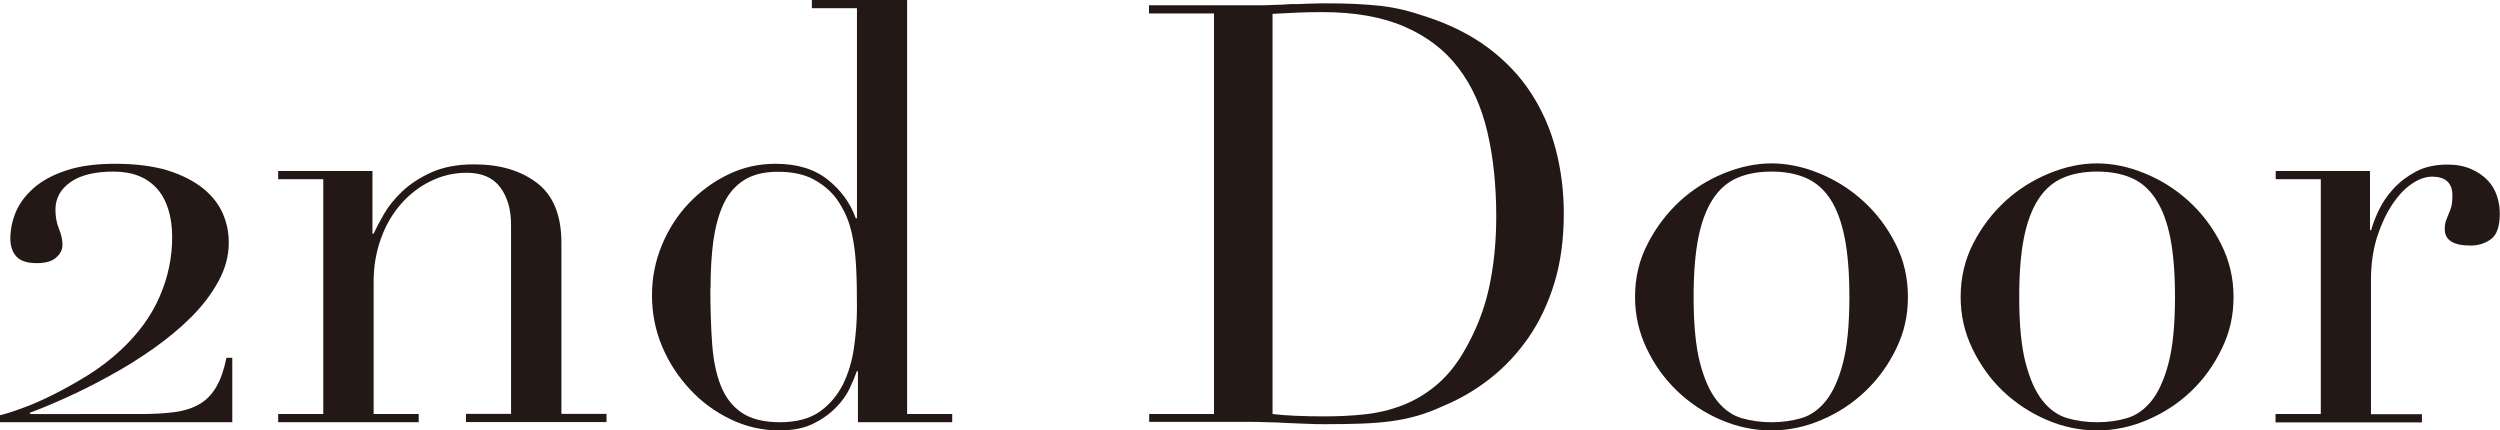 <?xml version="1.0" encoding="UTF-8"?>
<svg id="_レイヤー_2" data-name="レイヤー 2" xmlns="http://www.w3.org/2000/svg" viewBox="0 0 128.07 22.05">
  <defs>
    <style>
      .cls-1 {
        fill: #231815;
      }
    </style>
  </defs>
  <g id="_レイヤー_1-2" data-name="レイヤー 1">
    <g>
      <path class="cls-1" d="M1.11,20.92c.48-.17,1.01-.4,1.59-.69,.58-.29,1.17-.62,1.79-1,.61-.38,1.17-.81,1.69-1.29,.9-.84,1.57-1.75,2-2.75,.43-.99,.64-2,.64-3.04s-.26-1.91-.78-2.49c-.52-.58-1.26-.87-2.22-.87s-1.7,.18-2.21,.54c-.51,.36-.77,.83-.77,1.41,0,.36,.06,.69,.18,.98,.12,.29,.18,.57,.18,.83,0,.24-.11,.46-.33,.65-.22,.19-.55,.28-.99,.28-.48,0-.83-.11-1.04-.34-.21-.23-.31-.54-.31-.91,0-.46,.09-.91,.28-1.37,.19-.45,.5-.86,.92-1.23,.42-.37,.97-.67,1.67-.9,.69-.23,1.52-.34,2.5-.34,1.06,0,1.96,.12,2.69,.34,.73,.23,1.33,.54,1.8,.91,.47,.38,.81,.81,1.02,1.29,.21,.48,.31,.98,.31,1.5,0,.68-.18,1.34-.53,1.98-.35,.64-.81,1.25-1.39,1.83-.58,.58-1.24,1.12-1.96,1.63-.73,.51-1.48,.98-2.24,1.39-.76,.42-1.5,.79-2.21,1.11-.71,.32-1.33,.58-1.88,.78l.06,.06H7.14c.7,0,1.3-.03,1.81-.1,.51-.07,.94-.21,1.29-.42s.63-.5,.85-.89c.22-.38,.39-.87,.51-1.47h.3v3.3H0v-.36c.26-.06,.63-.17,1.11-.35Z"/>
      <path class="cls-1" d="M14.25,21.21h2.31V9.18h-2.31v-.42h4.83v3.21h.06c.12-.26,.29-.59,.52-.99,.23-.4,.54-.79,.94-1.17,.4-.38,.9-.71,1.5-.98,.6-.27,1.33-.41,2.19-.41,1.32,0,2.4,.32,3.23,.96,.83,.64,1.24,1.66,1.24,3.06v8.76h2.31v.42h-7.2v-.42h2.31V11.52c0-.78-.18-1.42-.55-1.92-.37-.5-.95-.75-1.72-.75-.64,0-1.25,.14-1.83,.42-.58,.28-1.09,.67-1.53,1.17-.44,.5-.79,1.09-1.03,1.77-.25,.68-.38,1.42-.38,2.22v6.78h2.31v.42h-7.2v-.42Z"/>
      <path class="cls-1" d="M41.58,0h4.89V21.21h2.31v.42h-4.83v-2.61h-.06c-.08,.24-.2,.53-.36,.87-.16,.34-.39,.67-.71,.99-.31,.32-.7,.6-1.17,.83-.47,.23-1.04,.34-1.72,.34-.88,0-1.71-.19-2.5-.57-.79-.38-1.49-.89-2.08-1.53-.6-.64-1.08-1.37-1.43-2.2-.35-.83-.52-1.71-.52-2.62s.17-1.76,.51-2.58c.34-.82,.8-1.53,1.38-2.14,.58-.61,1.25-1.1,2.01-1.47,.76-.37,1.57-.55,2.43-.55,1.1,0,1.99,.27,2.67,.81,.68,.54,1.16,1.2,1.44,1.98h.06V.42h-2.31v-.42Zm-5.19,14.76c0,1.04,.03,1.99,.09,2.83,.06,.85,.21,1.58,.45,2.18,.24,.6,.6,1.06,1.08,1.38,.48,.32,1.13,.48,1.95,.48s1.52-.18,2.03-.54c.51-.36,.9-.83,1.19-1.39,.28-.57,.47-1.2,.57-1.9,.1-.7,.15-1.38,.15-2.04,0-.78-.01-1.45-.04-2.02-.03-.57-.08-1.08-.17-1.52-.08-.44-.19-.82-.33-1.14-.14-.32-.31-.62-.51-.9-.3-.4-.69-.73-1.17-.99-.48-.26-1.09-.39-1.83-.39-.7,0-1.28,.14-1.72,.42-.45,.28-.8,.68-1.05,1.2-.25,.52-.42,1.15-.53,1.87-.1,.73-.15,1.56-.15,2.48Z"/>
      <path class="cls-1" d="M58.86,21.21h3.33V.69h-3.33V.27h5.58c.28,0,.56,0,.84-.02,.28,0,.56-.02,.84-.04,.28,0,.56,0,.84-.02,.28,0,.56-.02,.84-.02,.6,0,1.13,.01,1.61,.03,.47,.02,.91,.06,1.32,.1,.41,.05,.8,.12,1.17,.21,.37,.09,.76,.21,1.18,.35,1.22,.4,2.27,.93,3.17,1.6,.89,.67,1.62,1.44,2.19,2.32,.57,.88,.99,1.84,1.26,2.88,.27,1.04,.41,2.13,.41,3.27,0,1.32-.16,2.51-.48,3.56-.32,1.05-.76,1.98-1.32,2.79-.56,.81-1.21,1.51-1.96,2.1-.75,.59-1.55,1.06-2.42,1.42-.48,.22-.93,.39-1.36,.51-.43,.12-.87,.21-1.32,.27-.45,.06-.95,.1-1.49,.12-.54,.02-1.16,.03-1.86,.03-.3,0-.62,0-.96-.02-.34-.01-.68-.03-1.02-.04-.34-.02-.67-.04-1-.04-.33-.01-.65-.02-.95-.02h-5.1v-.42Zm6.33,0c.34,.04,.73,.07,1.18,.09,.45,.02,.94,.03,1.49,.03,.68,0,1.35-.03,2.02-.1,.67-.07,1.31-.22,1.92-.45,.61-.23,1.18-.56,1.71-.99,.53-.43,1.01-.99,1.43-1.69,.64-1.08,1.08-2.18,1.33-3.31,.25-1.13,.38-2.36,.38-3.7,0-1.58-.15-3.02-.45-4.31-.3-1.29-.79-2.39-1.49-3.3-.69-.91-1.6-1.61-2.75-2.11-1.14-.5-2.55-.75-4.23-.75-.5,0-.96,.01-1.36,.03-.41,.02-.81,.04-1.18,.06V21.21Z"/>
      <path class="cls-1" d="M83.76,15.21c0-.98,.21-1.89,.65-2.73,.43-.84,.98-1.56,1.65-2.18,.67-.61,1.42-1.08,2.25-1.42,.83-.34,1.65-.51,2.44-.51s1.62,.17,2.45,.51c.83,.34,1.58,.81,2.25,1.42,.67,.61,1.22,1.33,1.65,2.18,.43,.84,.64,1.75,.64,2.73s-.2,1.83-.6,2.65c-.4,.83-.93,1.56-1.58,2.18-.65,.62-1.4,1.11-2.24,1.47-.84,.36-1.7,.54-2.58,.54s-1.74-.18-2.58-.54c-.84-.36-1.58-.85-2.23-1.47-.65-.62-1.18-1.35-1.57-2.18-.4-.83-.6-1.71-.6-2.65Zm3,0c0,1.42,.11,2.55,.33,3.39,.22,.84,.51,1.48,.87,1.93,.36,.45,.78,.75,1.26,.89,.48,.14,.99,.21,1.53,.21s1.05-.07,1.53-.21c.48-.14,.9-.44,1.26-.89,.36-.45,.65-1.09,.87-1.93,.22-.84,.33-1.97,.33-3.39,0-1.2-.08-2.21-.24-3.02-.16-.81-.4-1.47-.73-1.98-.33-.51-.75-.87-1.25-1.09-.5-.22-1.09-.33-1.77-.33s-1.27,.11-1.77,.33c-.5,.22-.91,.58-1.24,1.09-.33,.51-.58,1.17-.74,1.98-.16,.81-.24,1.81-.24,3.02Z"/>
      <path class="cls-1" d="M100.44,15.21c0-.98,.21-1.89,.64-2.73,.43-.84,.98-1.56,1.65-2.18,.67-.61,1.42-1.08,2.25-1.42,.83-.34,1.64-.51,2.44-.51s1.62,.17,2.45,.51c.83,.34,1.58,.81,2.25,1.42,.67,.61,1.22,1.33,1.65,2.18,.43,.84,.65,1.75,.65,2.73s-.2,1.83-.6,2.65c-.4,.83-.92,1.56-1.57,2.18-.65,.62-1.4,1.11-2.24,1.47-.84,.36-1.7,.54-2.58,.54s-1.74-.18-2.58-.54c-.84-.36-1.58-.85-2.24-1.47-.65-.62-1.17-1.35-1.57-2.18-.4-.83-.6-1.71-.6-2.65Zm3,0c0,1.42,.11,2.55,.33,3.39,.22,.84,.51,1.48,.87,1.93,.36,.45,.78,.75,1.26,.89,.48,.14,.99,.21,1.53,.21s1.05-.07,1.53-.21c.48-.14,.9-.44,1.26-.89,.36-.45,.65-1.09,.87-1.93,.22-.84,.33-1.97,.33-3.39,0-1.2-.08-2.21-.24-3.02-.16-.81-.41-1.47-.74-1.98-.33-.51-.74-.87-1.24-1.09-.5-.22-1.09-.33-1.77-.33s-1.27,.11-1.77,.33c-.5,.22-.91,.58-1.24,1.09-.33,.51-.58,1.17-.74,1.98-.16,.81-.24,1.81-.24,3.02Z"/>
      <path class="cls-1" d="M116.58,21.21h2.31V9.18h-2.31v-.42h4.83v3.03h.06c.08-.3,.21-.64,.39-1.02,.18-.38,.43-.75,.75-1.1,.32-.35,.7-.64,1.15-.88,.45-.24,1-.36,1.63-.36,.46,0,.86,.08,1.2,.23,.34,.15,.62,.34,.84,.57,.22,.23,.38,.49,.48,.8,.1,.3,.15,.6,.15,.9,0,.66-.15,1.1-.45,1.32-.3,.22-.65,.33-1.05,.33-.88,0-1.32-.28-1.32-.84,0-.18,.02-.32,.06-.43,.04-.11,.09-.22,.13-.33,.05-.11,.1-.23,.14-.37,.04-.14,.06-.34,.06-.6,0-.64-.35-.96-1.05-.96-.32,0-.66,.12-1.02,.36-.36,.24-.69,.59-1,1.05-.31,.46-.57,1.02-.78,1.66-.21,.65-.32,1.39-.32,2.23v6.87h2.61v.42h-7.5v-.42Z"/>
    </g>
  </g>
</svg>